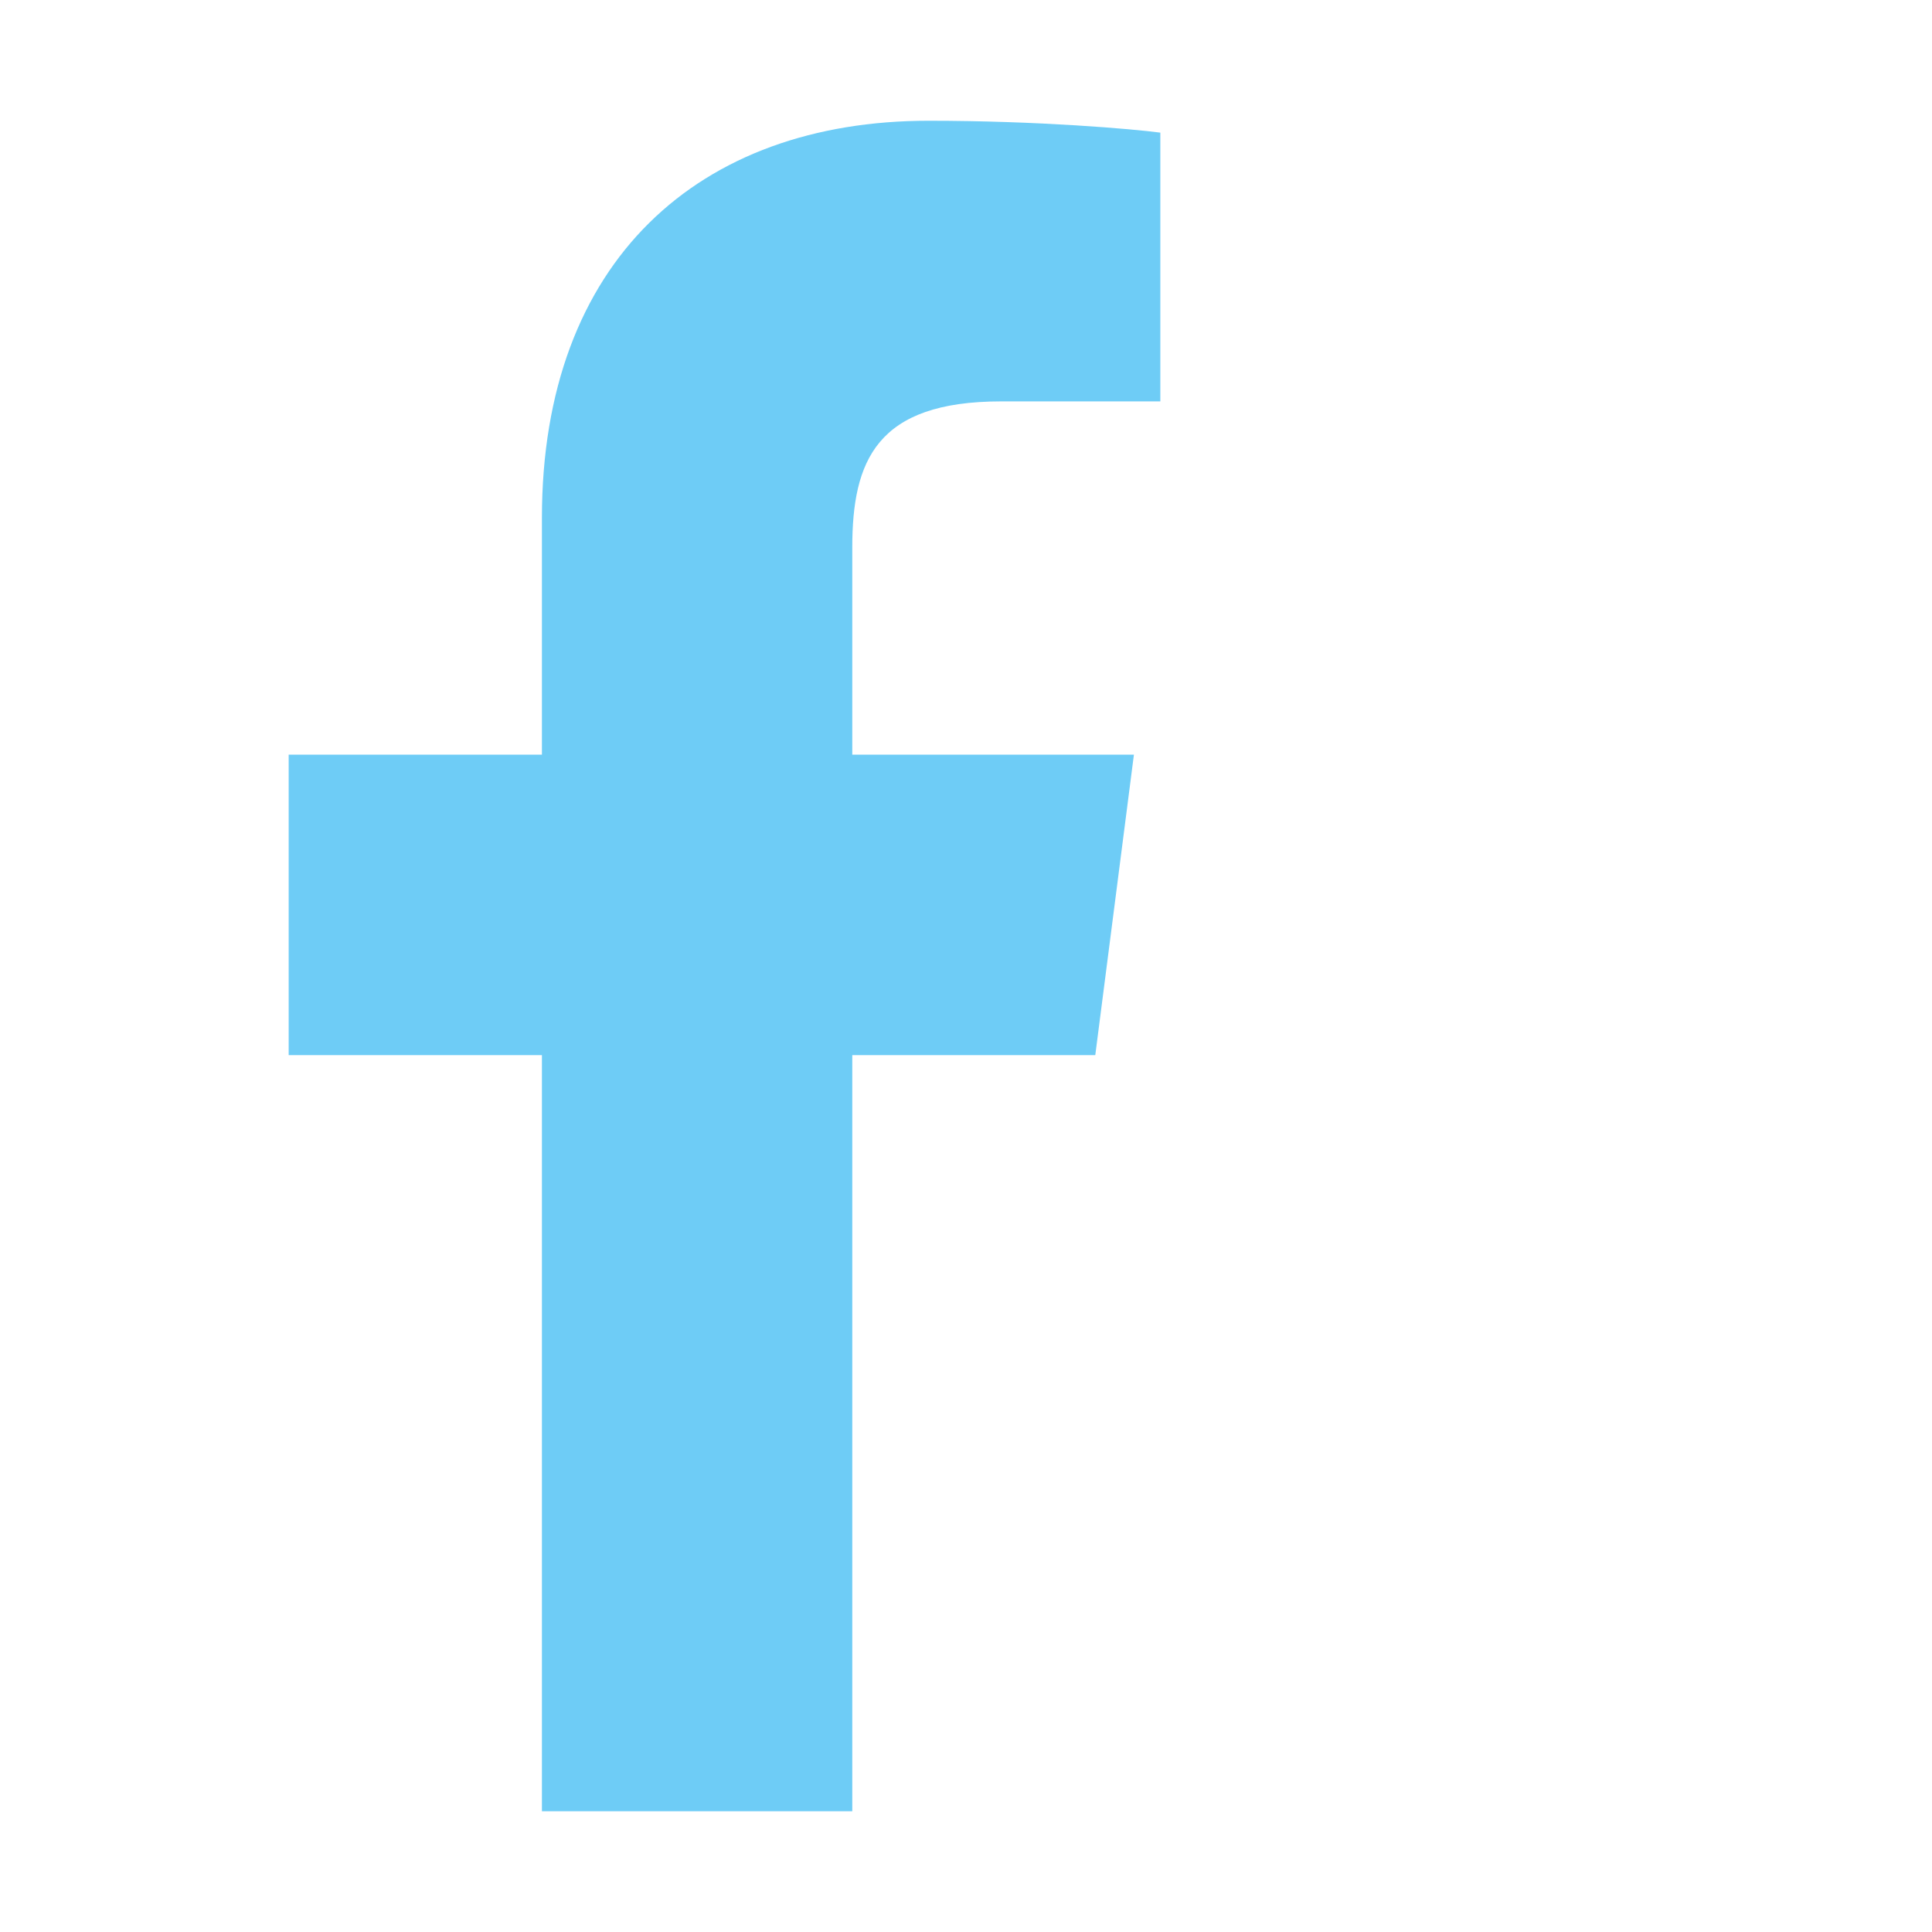 <?xml version="1.0" encoding="utf-8"?>
<!-- Generator: Adobe Illustrator 16.0.4, SVG Export Plug-In . SVG Version: 6.00 Build 0)  -->
<!DOCTYPE svg PUBLIC "-//W3C//DTD SVG 1.1//EN" "http://www.w3.org/Graphics/SVG/1.1/DTD/svg11.dtd">
<svg version="1.1" id="Layer_1" xmlns="http://www.w3.org/2000/svg" xmlns:xlink="http://www.w3.org/1999/xlink" x="0px" y="0px"
	 width="200px" height="200px" viewBox="0 0 200 200" enable-background="new 0 0 200 200" xml:space="preserve">
<path fill="#6ECCF6" d="M56.099,187.5v-78.271H29.883V78.125h26.216V53.618c0-26.626,16.27-41.118,40.023-41.118
	c11.383,0,21.158,0.854,23.995,1.23v27.822h-16.475c-12.921,0-15.415,6.152-15.415,15.142v21.431h29.155l-3.999,31.104H88.228V187.5
	"/>
</svg>
